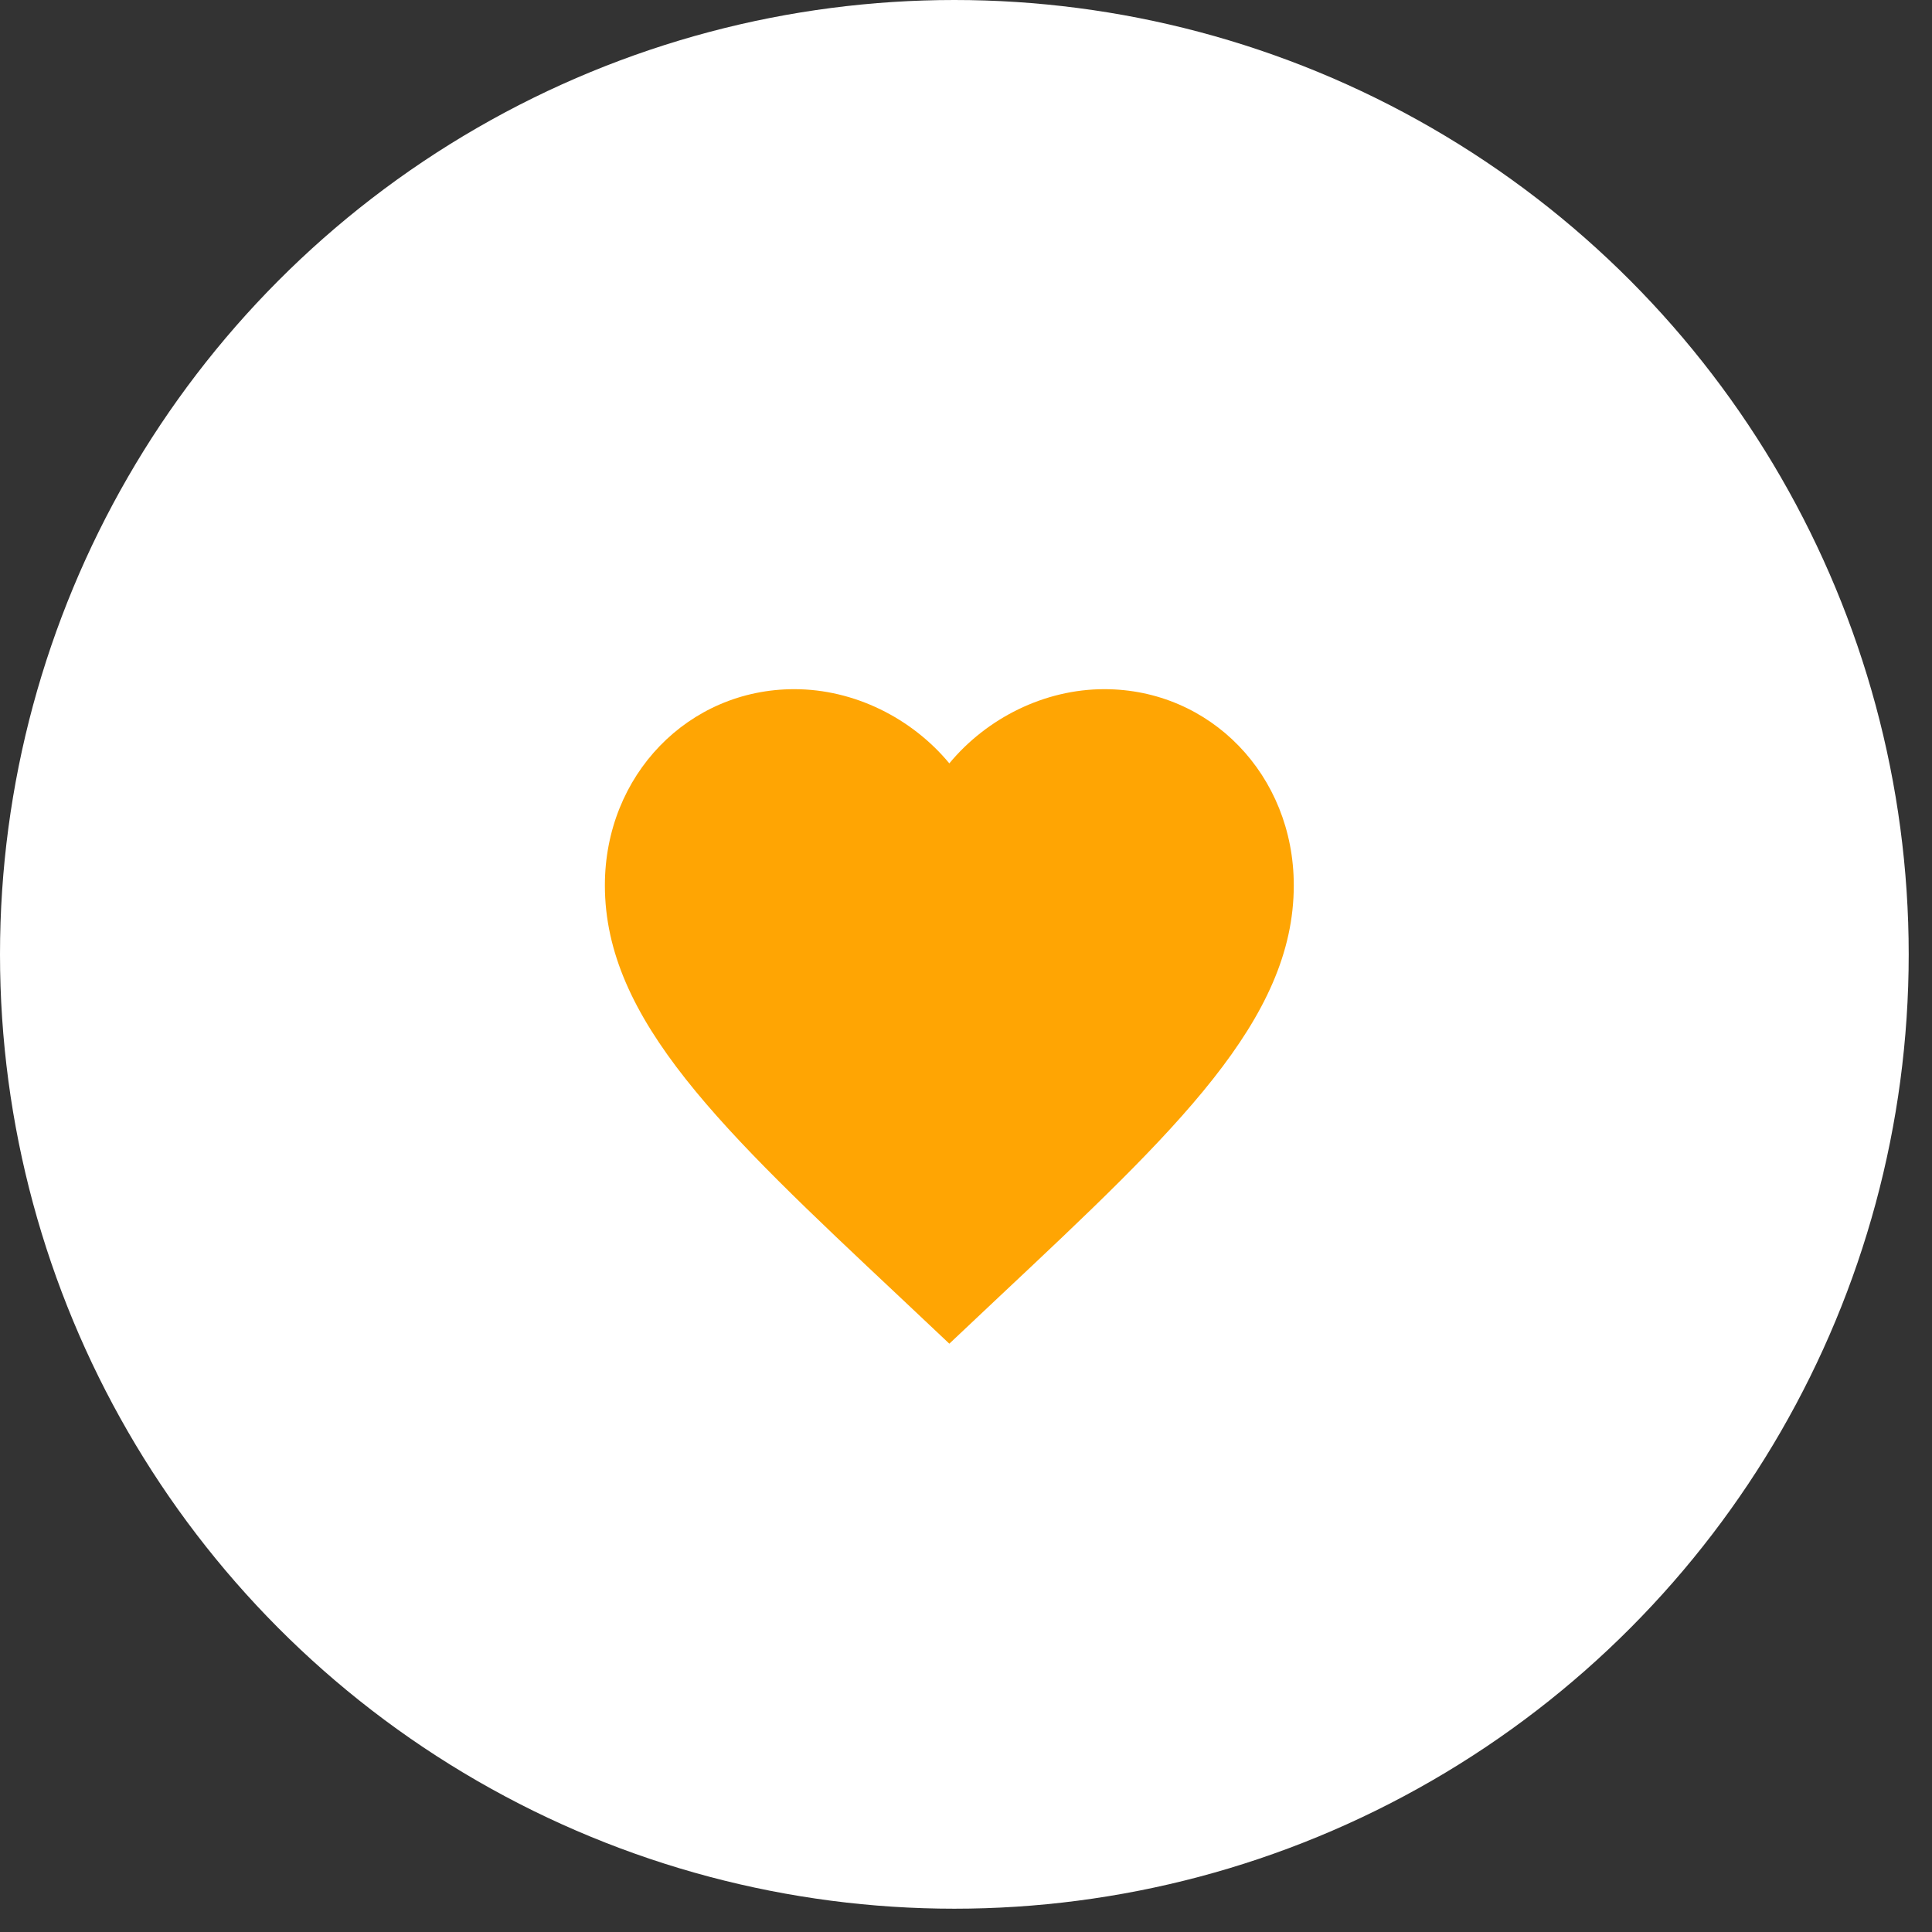 <svg width="35" height="35" viewBox="0 0 35 35" fill="none" xmlns="http://www.w3.org/2000/svg">
<rect x="0" y="0" width="35" height="35" fill="#333333" stroke="none"/>
<circle cx="17.289" cy="17.289" r="17.289" fill="white"/>
<path d="M17.198 24.342L16.293 23.489C13.08 20.471 10.958 18.475 10.958 16.039C10.958 14.043 12.468 12.485 14.39 12.485C15.476 12.485 16.518 13.009 17.198 13.829C17.878 13.009 18.92 12.485 20.006 12.485C21.928 12.485 23.438 14.043 23.438 16.039C23.438 18.475 21.317 20.471 18.103 23.489L17.198 24.342Z" fill="#FFA503"/>
</svg>
